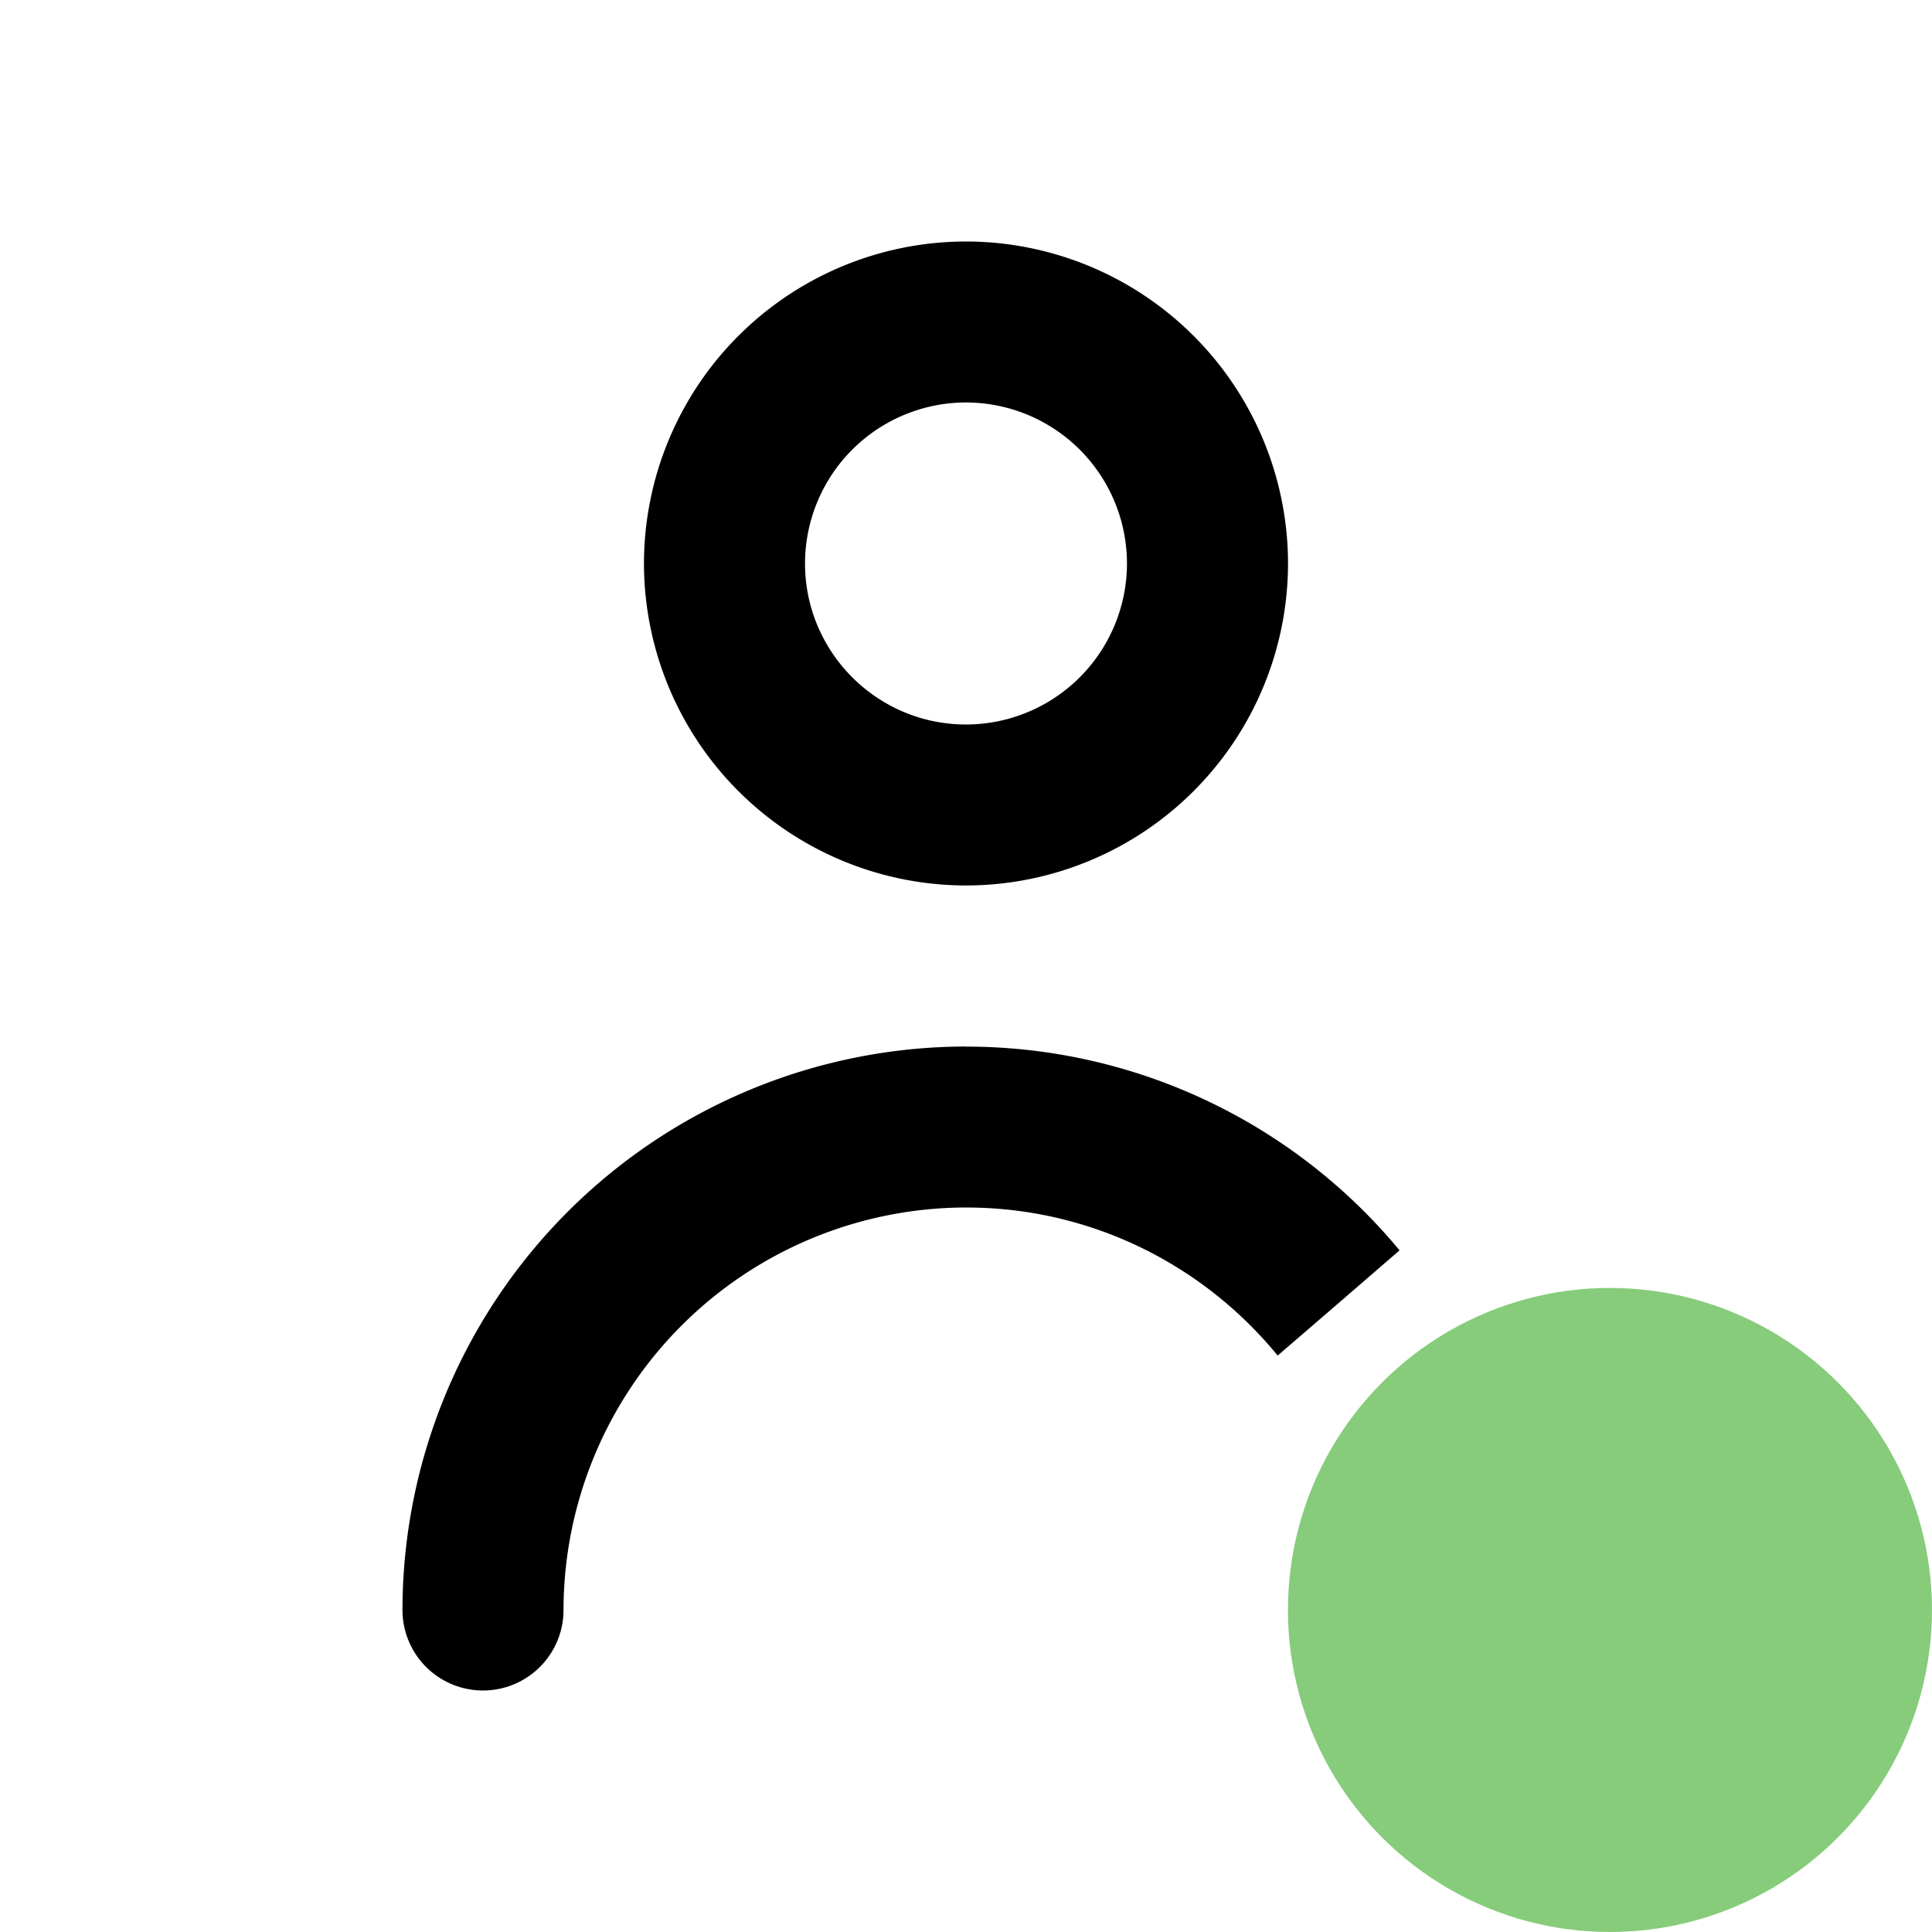 <svg fill="none" xmlns="http://www.w3.org/2000/svg" viewBox="0 0 22 22">
  <path fill-rule="evenodd" clip-rule="evenodd" d="M12.833 6.417A1.835 1.835 0 0 0 11 4.583a1.835 1.835 0 0 0-1.833 1.834c0 1.01.822 1.833 1.833 1.833a1.835 1.835 0 0 0 1.833-1.833Zm1.834 0A3.67 3.67 0 0 1 11 10.083a3.67 3.67 0 0 1-3.667-3.666A3.67 3.67 0 0 1 11 2.75a3.67 3.67 0 0 1 3.667 3.667ZM11 11.917a6.424 6.424 0 0 0-6.417 6.416.916.916 0 1 0 1.834 0A4.589 4.589 0 0 1 11 13.75c1.43 0 2.708.658 3.549 1.686l.694-.598.694-.6A6.407 6.407 0 0 0 11 11.918Z" fill="currentColor"/>
  <circle cx="18.333" cy="18.333" r="3.667" fill="#86CC7B"/>
</svg>

